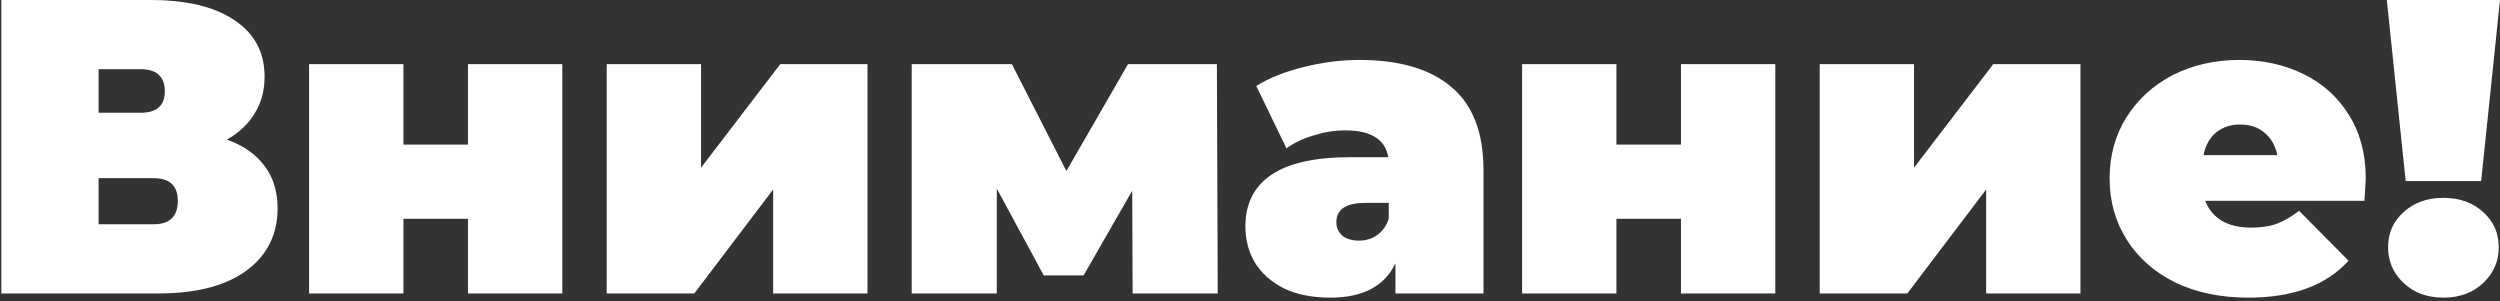 <?xml version="1.0" encoding="UTF-8"?> <svg xmlns="http://www.w3.org/2000/svg" width="656" height="79" viewBox="0 0 656 79" fill="none"><rect x="0" y="0" width="656" height="79" fill="#333333" stroke="none"/><path d="M59.529 36.63C63.856 38.17 67.156 40.48 69.429 43.56C71.703 46.567 72.839 50.27 72.839 54.67C72.839 61.563 70.089 67.027 64.589 71.06C59.163 75.02 51.463 77 41.489 77H0.349V-5.24521e-06H39.399C48.933 -5.24521e-06 56.303 1.76 61.509 5.28C66.789 8.8 69.429 13.75 69.429 20.13C69.429 23.797 68.549 27.023 66.789 29.81C65.103 32.597 62.683 34.87 59.529 36.63ZM25.869 29.59H36.869C41.123 29.59 43.249 27.72 43.249 23.98C43.249 20.093 41.123 18.15 36.869 18.15H25.869V29.59ZM40.279 58.85C44.533 58.85 46.659 56.797 46.659 52.69C46.659 48.73 44.533 46.75 40.279 46.75H25.869V58.85H40.279ZM81.107 16.83H105.857V37.95H122.797V16.83H147.547V77H122.797V57.42H105.857V77H81.107V16.83ZM159.203 16.83H183.953V44L204.743 16.83H227.623V77H202.873V49.72L182.193 77H159.203V16.83ZM297.202 77L297.092 50.05L284.332 72.27H273.882L261.562 49.5V77H239.232V16.83H265.522L279.822 44.88L295.992 16.83H319.312L319.532 77H297.202ZM356.708 15.73C367.268 15.73 375.335 18.113 380.908 22.88C386.481 27.573 389.268 34.833 389.268 44.66V77H366.168V69.08C363.308 75.093 357.625 78.1 349.118 78.1C344.351 78.1 340.281 77.293 336.908 75.68C333.608 73.993 331.078 71.757 329.318 68.97C327.631 66.11 326.788 62.92 326.788 59.4C326.788 53.46 329.061 48.95 333.608 45.87C338.155 42.79 345.048 41.25 354.288 41.25H364.298C363.491 36.557 359.715 34.21 352.968 34.21C350.255 34.21 347.505 34.65 344.718 35.53C341.931 36.337 339.548 37.473 337.568 38.94L329.648 22.55C333.095 20.423 337.238 18.773 342.078 17.6C346.991 16.353 351.868 15.73 356.708 15.73ZM356.598 63.14C358.358 63.14 359.935 62.663 361.328 61.71C362.721 60.757 363.748 59.327 364.408 57.42V53.24H358.248C353.188 53.24 350.658 54.927 350.658 58.3C350.658 59.693 351.171 60.867 352.198 61.82C353.298 62.7 354.765 63.14 356.598 63.14ZM399.398 16.83H424.148V37.95H441.088V16.83H465.838V77H441.088V57.42H424.148V77H399.398V16.83ZM477.494 16.83H502.244V44L523.034 16.83H545.914V77H521.164V49.72L500.484 77H477.494V16.83ZM620.773 46.86C620.773 47.227 620.663 49.17 620.443 52.69H578.643C579.523 54.963 580.99 56.723 583.043 57.97C585.097 59.143 587.663 59.73 590.743 59.73C593.383 59.73 595.583 59.4 597.343 58.74C599.177 58.08 601.157 56.943 603.283 55.33L616.263 68.42C610.397 74.873 601.633 78.1 589.973 78.1C582.713 78.1 576.333 76.78 570.833 74.14C565.333 71.427 561.08 67.687 558.073 62.92C555.067 58.153 553.563 52.8 553.563 46.86C553.563 40.847 555.03 35.493 557.963 30.8C560.97 26.033 565.04 22.33 570.173 19.69C575.38 17.05 581.21 15.73 587.663 15.73C593.75 15.73 599.287 16.94 604.273 19.36C609.333 21.78 613.33 25.337 616.263 30.03C619.27 34.723 620.773 40.333 620.773 46.86ZM587.883 32.67C585.317 32.67 583.19 33.367 581.503 34.76C579.817 36.153 578.717 38.133 578.203 40.7H597.563C597.05 38.207 595.95 36.263 594.263 34.87C592.577 33.403 590.45 32.67 587.883 32.67ZM626.301 -5.24521e-06H656.001L651.051 47.52H631.251L626.301 -5.24521e-06ZM641.151 78.1C636.898 78.1 633.414 76.817 630.701 74.25C627.988 71.683 626.631 68.567 626.631 64.9C626.631 61.16 627.988 58.08 630.701 55.66C633.414 53.167 636.898 51.92 641.151 51.92C645.404 51.92 648.888 53.167 651.601 55.66C654.314 58.08 655.671 61.16 655.671 64.9C655.671 68.567 654.314 71.683 651.601 74.25C648.888 76.817 645.404 78.1 641.151 78.1Z" fill="white"></path></svg> 